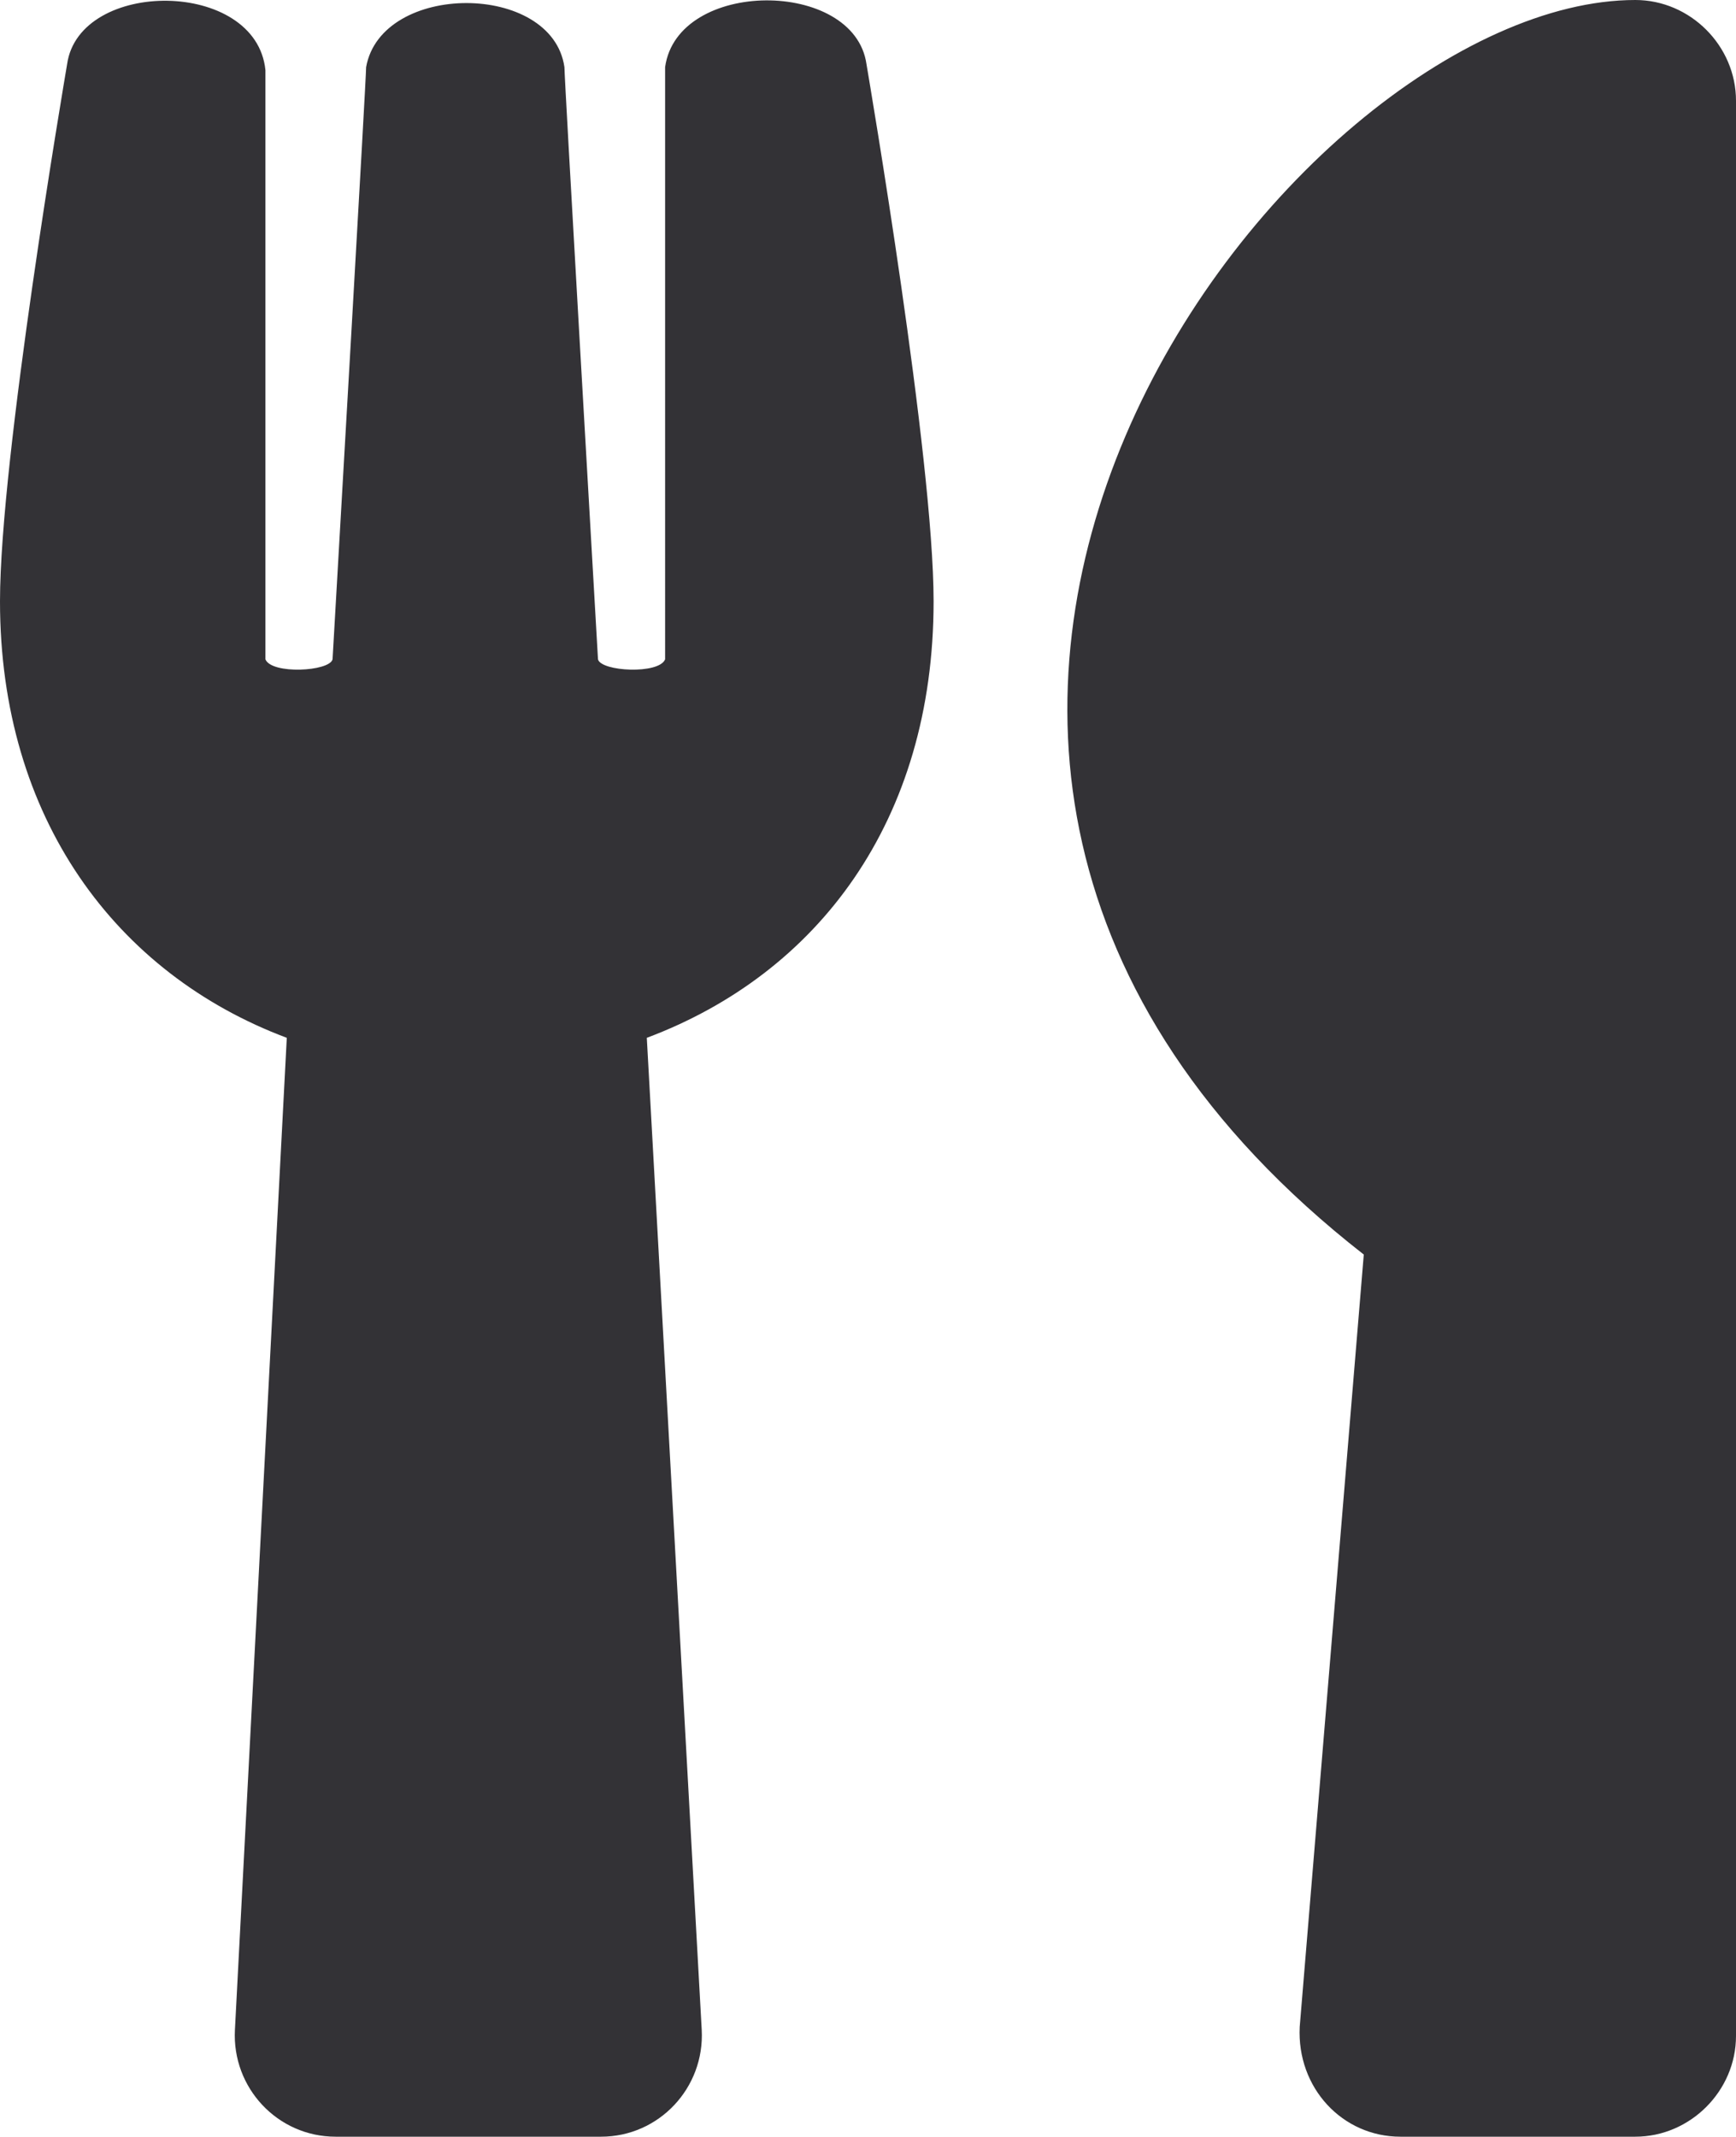 <?xml version="1.0" encoding="utf-8"?>
<!-- Generator: Adobe Illustrator 25.4.1, SVG Export Plug-In . SVG Version: 6.00 Build 0)  -->
<svg version="1.1" id="Calque_1" focusable="false" xmlns="http://www.w3.org/2000/svg" xmlns:xlink="http://www.w3.org/1999/xlink"
	 x="0px" y="0px" viewBox="0 0 56.9 70" style="enable-background:new 0 0 56.9 70;" xml:space="preserve">
<style type="text/css">
	.st0{fill:#333236;}
</style>
<path class="st0" d="M28.4,2.1c0.1,0.6,2.2,12.9,2.2,17.6c0,7.2-3.8,12.2-9.4,14.3L23,66.5c0.1,1.9-1.4,3.5-3.3,3.5h-8.7
	c-1.9,0-3.4-1.6-3.3-3.5L9.4,34C3.8,31.9,0,26.8,0,19.7C0,15,2.1,2.7,2.2,2.1c0.4-2.8,6.2-2.8,6.5,0.2v19.3c0.2,0.5,2.1,0.4,2.2,0
	c0.2-3.5,1.1-19,1.1-19.4c0.5-2.8,6.1-2.8,6.5,0c0,0.4,0.9,15.9,1.1,19.4c0.1,0.4,2,0.5,2.2,0V2.2C22.2-0.7,28-0.7,28.4,2.1z
	 M44.7,41.1l-2.1,25.3C42.5,68.4,44,70,45.9,70h7.7c1.8,0,3.3-1.5,3.3-3.3V3.3c0-1.8-1.5-3.3-3.3-3.3C42.3,0,23.3,24.4,44.7,41.1
	L44.7,41.1z"/>
</svg>
